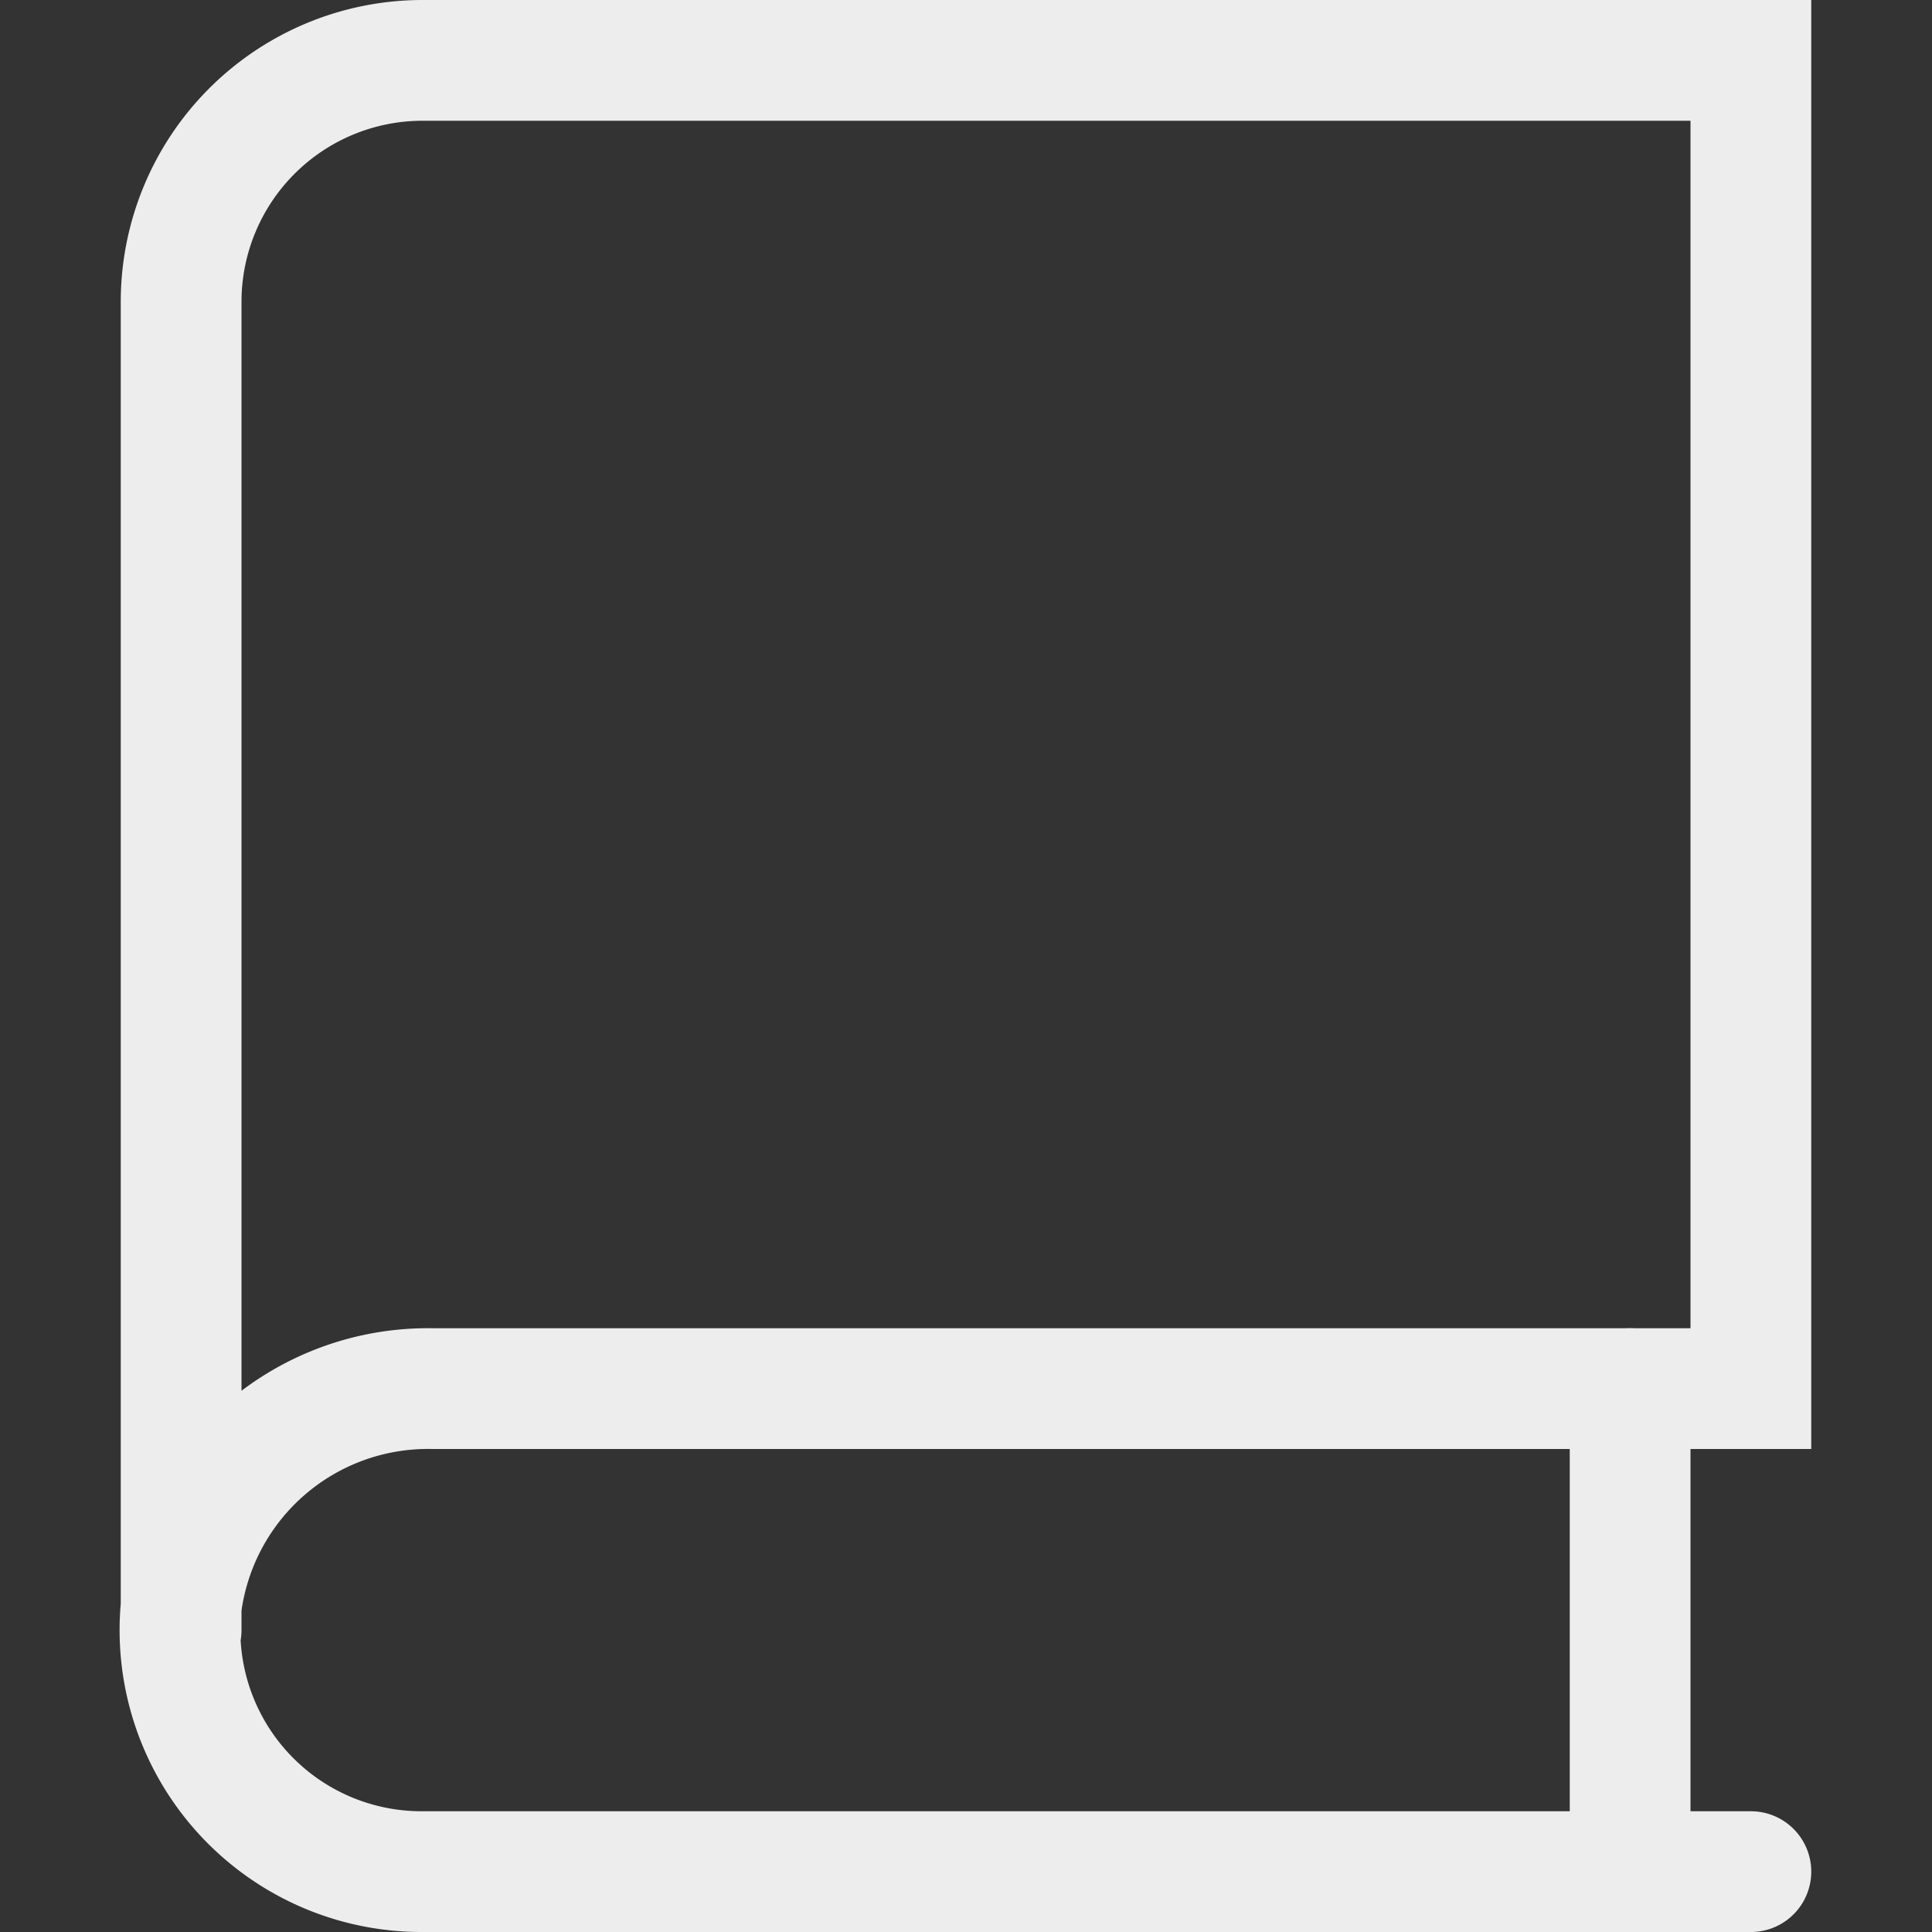 <svg viewBox="0 0 32 32" xmlns="http://www.w3.org/2000/svg"><rect x="0" y="0" width="32" height="32" fill="#333333" stroke="none"/><defs><style>.cls-1{fill:none;stroke:#000;stroke-linecap:round;stroke-linejoin:round;stroke-width:2px;}</style></defs><title></title><g data-name="81-book" id="_81-book"><path d="M3,27V5A4,4,0,0,1,7,1H29V23H7.17A4.12,4.12,0,0,0,3,26.61,4,4,0,0,0,7,31H29" stroke="#ededed" stroke-width="2px" stroke-linecap="round" original-stroke="#000000" fill="none"></path><line x1="27" x2="27" y1="23" y2="31" stroke="#ededed" stroke-width="2px" stroke-linecap="round" original-stroke="#000000" fill="none"></line></g></svg>
